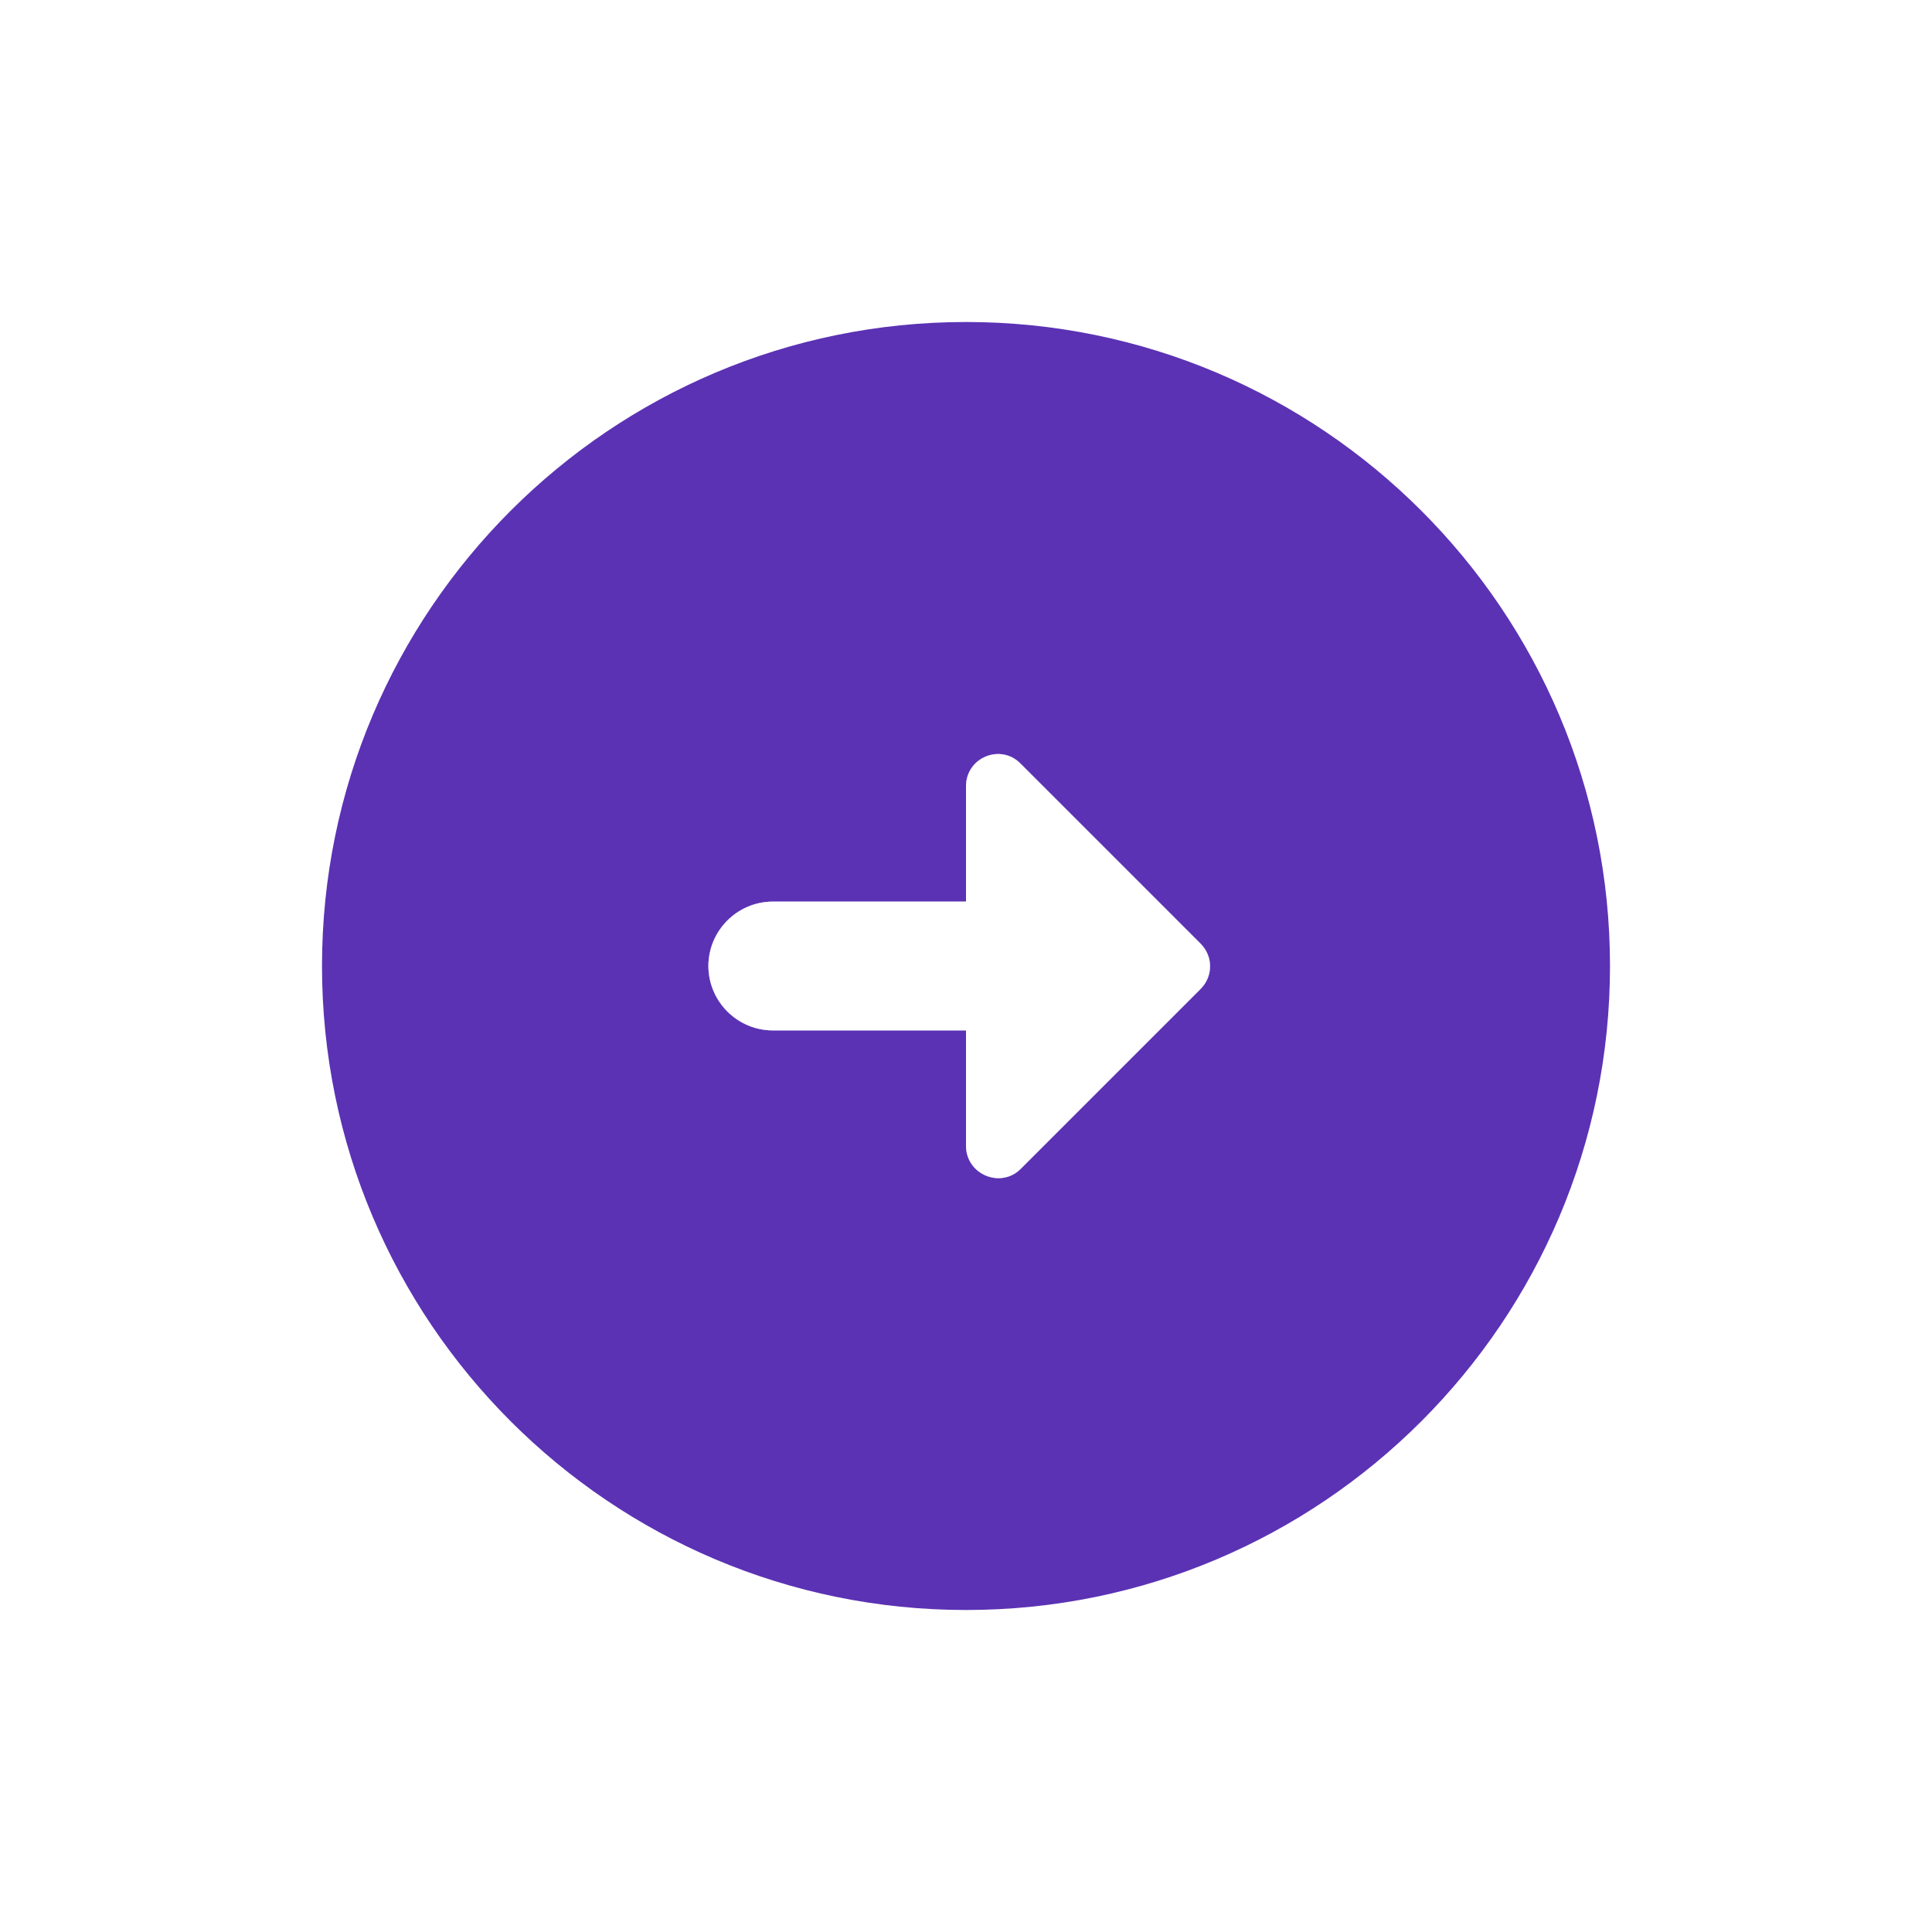 <svg width="120" height="120" viewBox="0 0 120 120" fill="none" xmlns="http://www.w3.org/2000/svg">
<g filter="url(#filter0_d_910_2028)">
<path fill-rule="evenodd" clip-rule="evenodd" d="M100 60C100 37.92 82.08 20 60 20C37.92 20 20 37.92 20 60C20 82.08 37.92 100 60 100C82.08 100 100 82.08 100 60ZM60 64V71.16C60 72.96 62.16 73.84 63.4 72.6L74.56 61.44C75.36 60.64 75.36 59.4 74.56 58.6L63.4 47.44C62.16 46.16 60 47.04 60 48.84V56H48C45.8 56 44 57.8 44 60C44 62.2 45.8 64 48 64H60Z" fill="#5B32B4"/>
<path d="M60 71.16V64H48C45.8 64 44 62.2 44 60C44 57.8 45.8 56 48 56H60V48.84C60 47.04 62.16 46.16 63.4 47.44L74.56 58.6C75.36 59.4 75.36 60.64 74.56 61.44L63.4 72.6C62.16 73.84 60 72.96 60 71.16Z" fill="#5B32B4"/>
</g>
<path d="M60 71.16V64H48C45.8 64 44 62.2 44 60C44 57.8 45.8 56 48 56H60V48.84C60 47.04 62.16 46.16 63.4 47.44L74.56 58.6C75.36 59.4 75.36 60.64 74.56 61.44L63.4 72.6C62.16 73.84 60 72.96 60 71.16Z" fill="white"/>
<defs>
<filter id="filter0_d_910_2028" x="0" y="0" width="120" height="120" filterUnits="userSpaceOnUse" color-interpolation-filters="sRGB">
<feFlood flood-opacity="0" result="BackgroundImageFix"/>
<feColorMatrix in="SourceAlpha" type="matrix" values="0 0 0 0 0 0 0 0 0 0 0 0 0 0 0 0 0 0 127 0" result="hardAlpha"/>
<feOffset/>
<feGaussianBlur stdDeviation="10"/>
<feComposite in2="hardAlpha" operator="out"/>
<feColorMatrix type="matrix" values="0 0 0 0 0 0 0 0 0 0 0 0 0 0 0 0 0 0 0.32 0"/>
<feBlend mode="normal" in2="BackgroundImageFix" result="effect1_dropShadow_910_2028"/>
<feBlend mode="normal" in="SourceGraphic" in2="effect1_dropShadow_910_2028" result="shape"/>
</filter>
</defs>
</svg>
